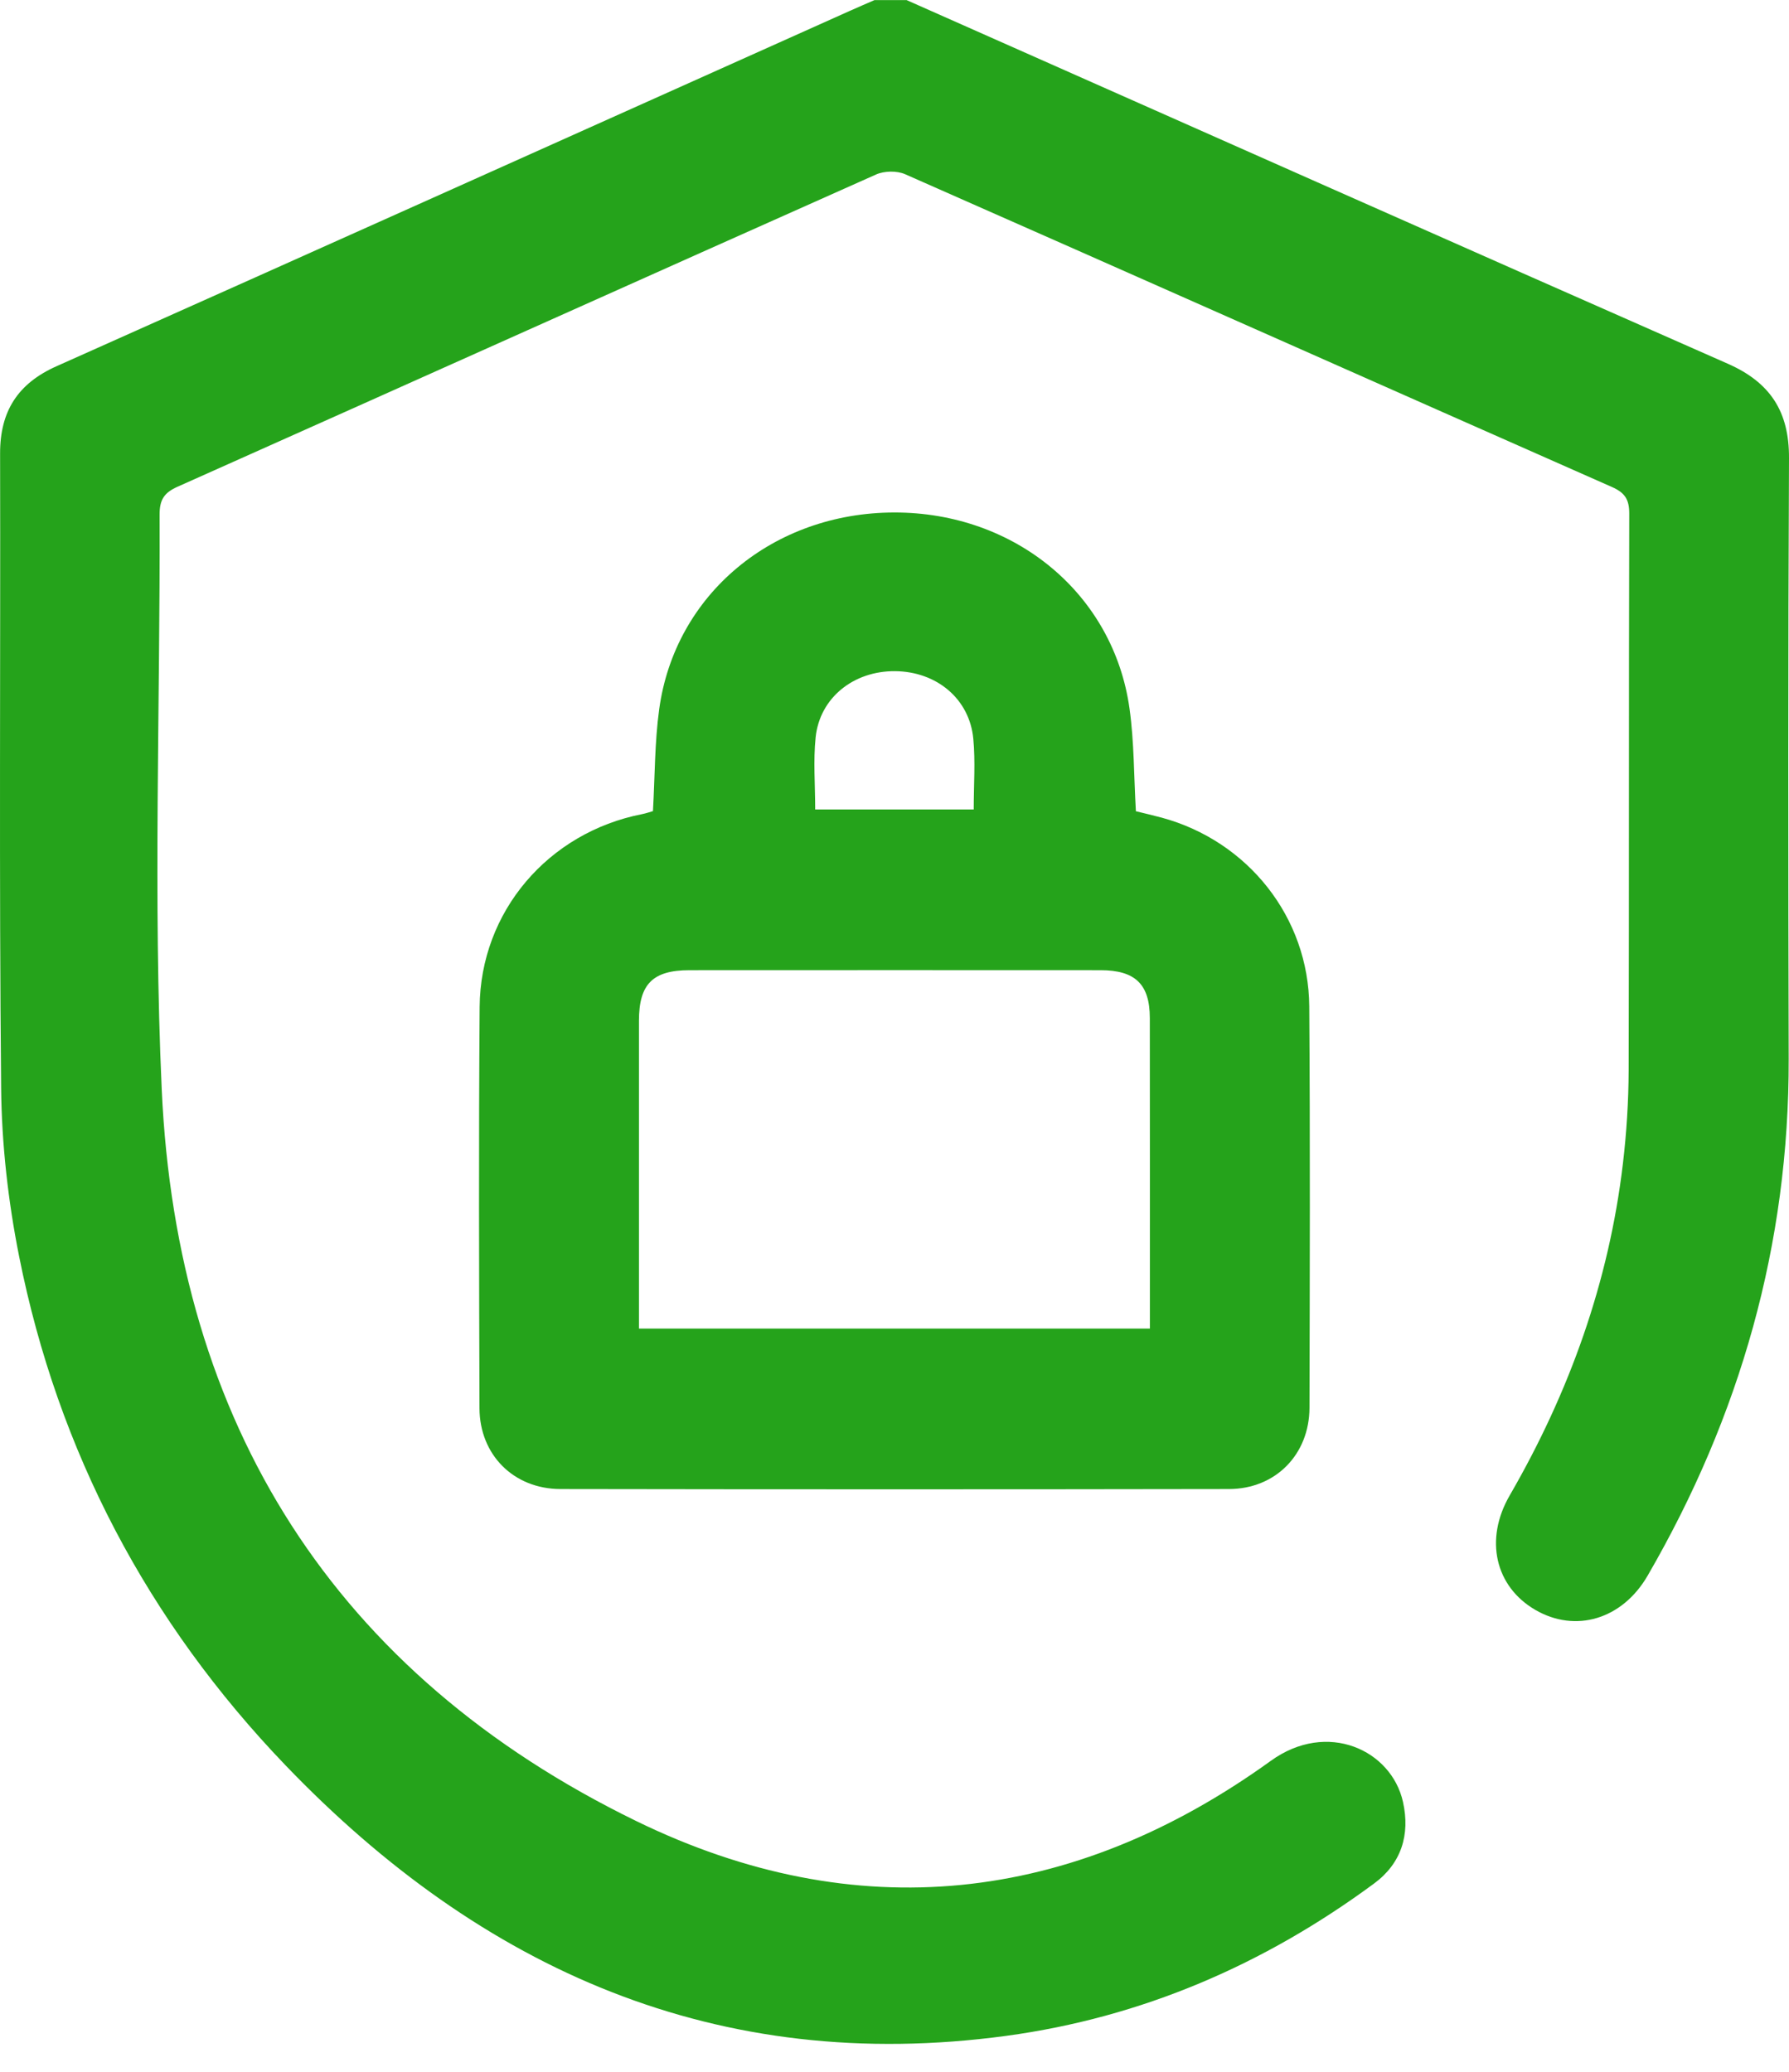 <svg width="57" height="66" viewBox="0 0 57 66" fill="none" xmlns="http://www.w3.org/2000/svg">
    <path d="M28.879 0C37.601 3.866 46.319 7.742 55.05 11.587C56.402 12.182 57.008 13.112 57 14.594C56.968 20.974 56.974 27.353 56.99 33.733C57.005 39.638 55.446 45.105 52.495 50.196C51.689 51.584 50.204 52.03 48.919 51.286C47.64 50.544 47.287 49.045 48.101 47.639C50.001 44.355 51.259 40.852 51.707 37.078C51.824 36.092 51.887 35.093 51.891 34.1C51.907 28.186 51.893 22.273 51.91 16.36C51.91 15.91 51.772 15.697 51.361 15.515C43.851 12.198 36.351 8.862 28.839 5.55C28.578 5.435 28.174 5.442 27.912 5.559C20.49 8.864 13.079 12.195 5.66 15.504C5.228 15.696 5.084 15.919 5.085 16.394C5.106 22.499 4.876 28.613 5.153 34.705C5.635 45.345 10.661 53.329 20.274 58.013C27.262 61.418 34.146 60.67 40.492 56.092C42.288 54.798 44.329 55.747 44.7 57.398C44.937 58.455 44.641 59.366 43.785 59.998C40.282 62.584 36.383 64.269 32.057 64.855C22.869 66.098 15.354 62.755 9.095 56.234C4.713 51.669 1.849 46.243 0.609 40.023C0.259 38.267 0.054 36.456 0.036 34.667C-0.03 27.928 0.018 21.186 0.003 14.447C0 13.104 0.566 12.218 1.798 11.668C10.222 7.909 18.636 4.129 27.053 0.357C27.322 0.236 27.593 0.121 27.862 0.003C28.201 0.003 28.54 0.003 28.88 0.003L28.879 0Z"
          fill="#25A31B"/>
    <path d="M20.804 25.839C20.867 24.737 20.857 23.653 21.003 22.592C21.506 18.925 24.636 16.332 28.49 16.326C32.335 16.319 35.482 18.917 35.989 22.579C36.137 23.642 36.126 24.727 36.191 25.843C36.451 25.907 36.736 25.972 37.017 26.048C39.763 26.795 41.695 29.224 41.715 32.062C41.745 36.323 41.732 40.584 41.722 44.844C41.718 46.333 40.642 47.432 39.158 47.435C32.057 47.447 24.957 47.447 17.856 47.435C16.365 47.432 15.282 46.345 15.277 44.86C15.264 40.599 15.25 36.338 15.282 32.078C15.305 29.041 17.465 26.522 20.459 25.935C20.58 25.911 20.698 25.87 20.805 25.839H20.804ZM36.637 42.323V41.841C36.637 38.704 36.639 35.567 36.635 32.431C36.634 31.355 36.17 30.907 35.066 30.907C30.699 30.904 26.334 30.905 21.968 30.907C20.798 30.907 20.358 31.348 20.358 32.52C20.356 35.593 20.358 38.666 20.358 41.739C20.358 41.924 20.358 42.109 20.358 42.323H36.638H36.637ZM31.024 25.787C31.024 25.009 31.08 24.267 31.011 23.536C30.892 22.264 29.843 21.393 28.519 21.381C27.198 21.37 26.119 22.227 25.987 23.489C25.91 24.236 25.973 25 25.973 25.787H31.023H31.024Z"
          fill="#25A31B"/>
</svg>

